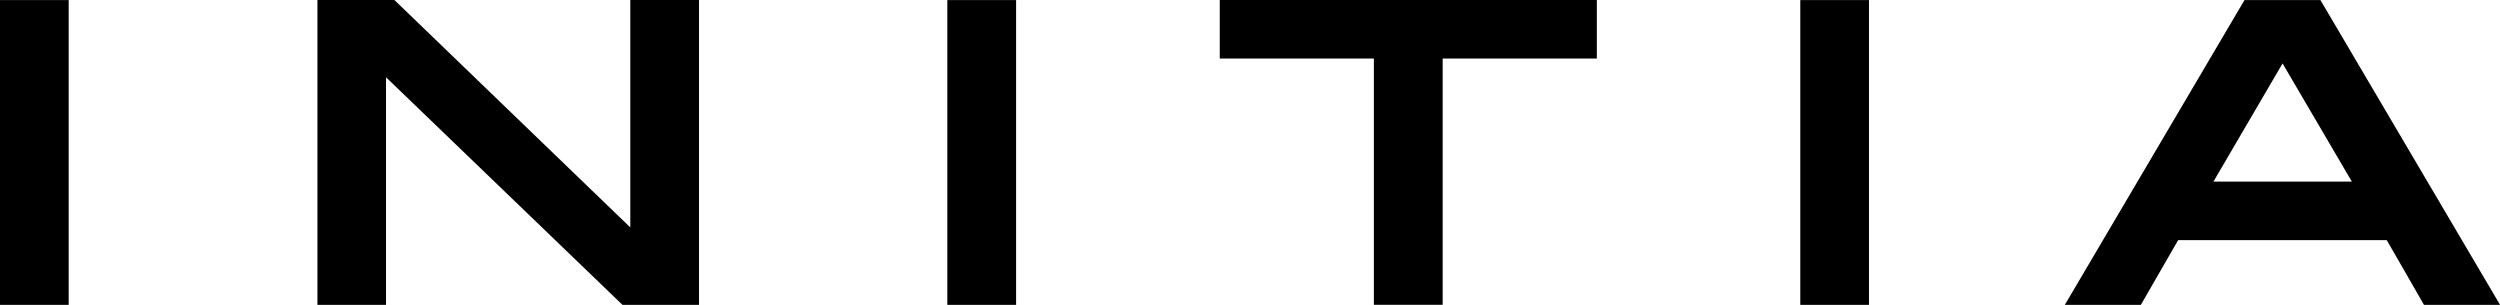<svg xmlns="http://www.w3.org/2000/svg" width="123" height="15" viewBox="0 0 123 15" fill="none">
  <g clip-path="url(#clip0_1161_131)">
    <path d="M3.379 0.003H0V15H3.379V0.003Z" fill="black"/>
    <path d="M31.011 11.19C29.877 10.098 19.404 0 19.404 0H15.617V15H18.992V3.801C20.131 4.896 30.627 15 30.627 15H34.391V0H31.011V11.19Z" fill="black"/>
    <path d="M49.992 0.002H46.609V14.999H49.992V0.002Z" fill="black"/>
    <path d="M60.012 2.881H67.594V14.997H70.979V2.881H78.564V0H60.012V2.881Z" fill="black"/>
    <path d="M91.954 0.002H88.574V14.999H91.954V0.002Z" fill="black"/>
    <path d="M114.164 0.002H110.43L101.59 14.998H105.331C105.331 14.998 106.977 12.142 107.165 11.813H117.427C117.622 12.142 119.259 14.998 119.259 14.998H123.002L114.164 0.002ZM108.901 8.935C109.408 8.069 111.807 3.973 112.302 3.121C112.803 3.973 115.206 8.069 115.711 8.935H108.901Z" fill="black"/>
  </g>
  <defs>
    <clipPath id="clip0_1161_131">
      <rect width="123" height="15" fill="white"/>
    </clipPath>
  </defs>
</svg>